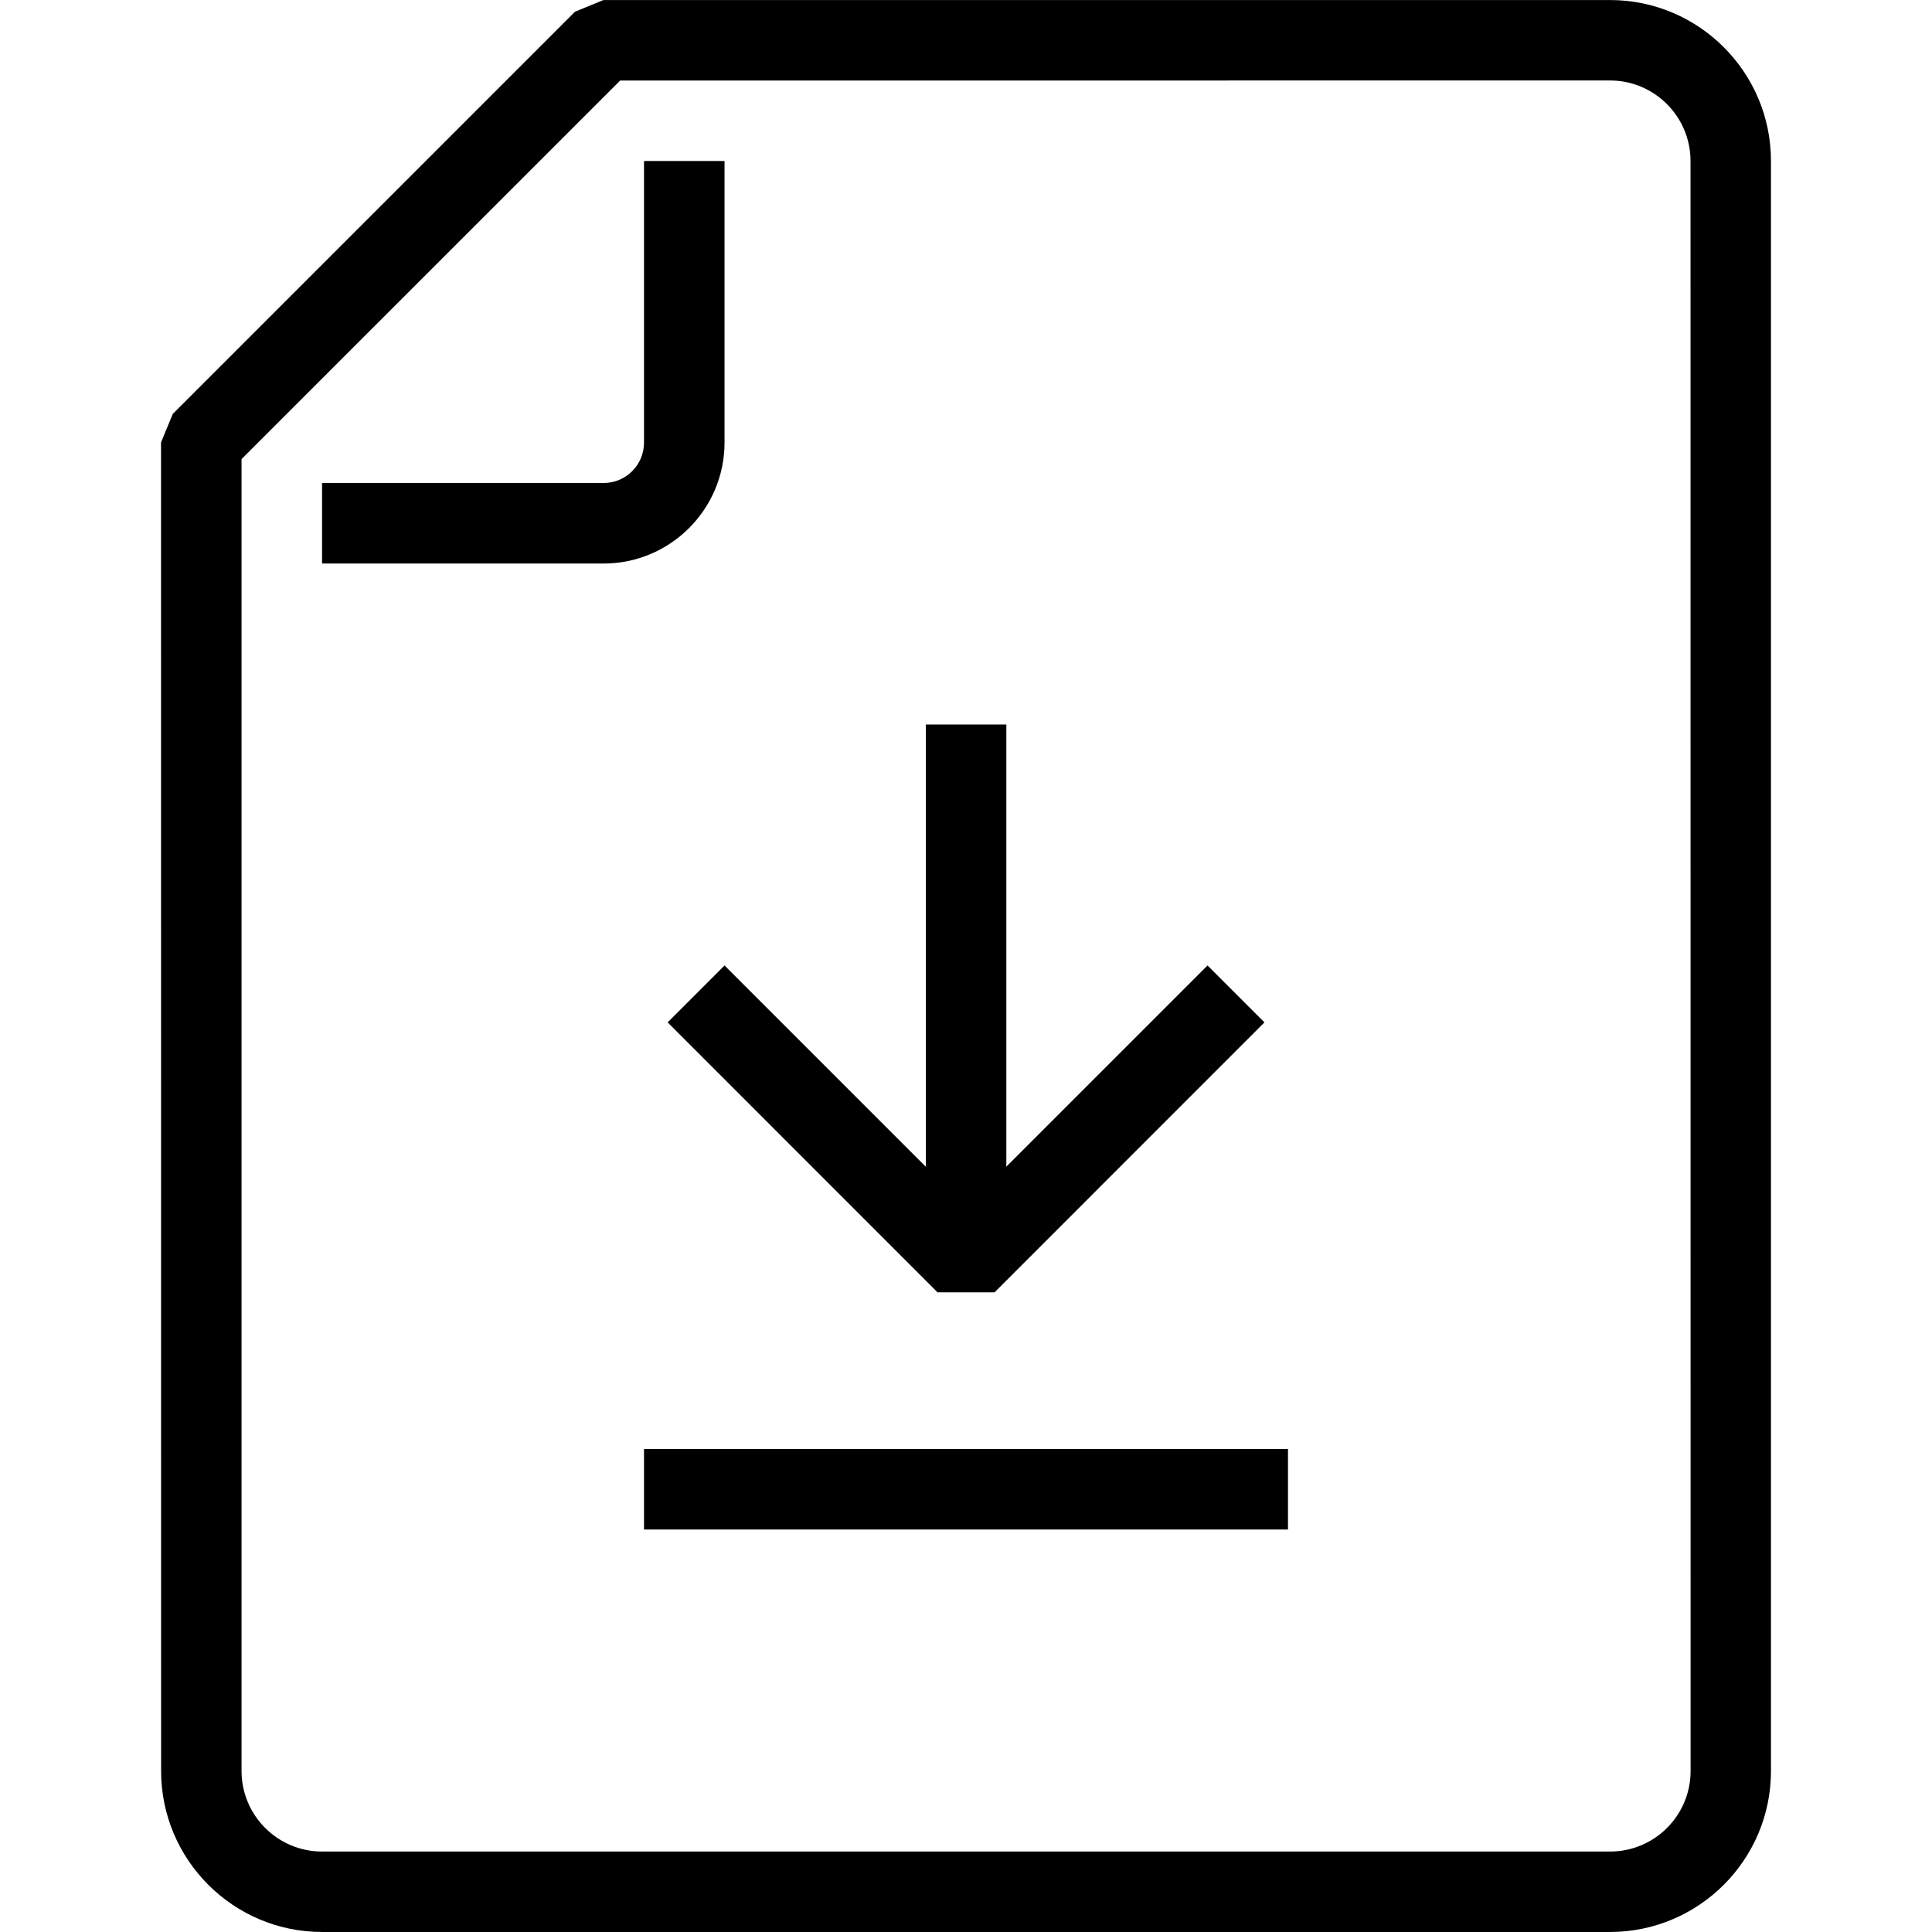 <?xml version="1.0" encoding="UTF-8"?>
<!-- Generated by IcoMoon.io -->
<svg xmlns="http://www.w3.org/2000/svg" version="1.1" width="768" height="768" viewBox="0 0 768 768">
  <title></title>
  <g id="icomoon-ignore">
</g>
  <path d="M395.357 513.722h-22.679l-107.28-107.31 22.62-22.62 95.998 95.998 95.998-95.998 22.62 22.62z"></path>
  <path d="M368.024 479.999h32.010v-191.996h-32.010z"></path>
  <path d="M256.006 608.007h255.984v-32.010h-255.984z"></path>
  <path d="M239.955 224.015h-111.925v-32.010h111.925c8.849 0 16.049-7.2 16.049-16.049v-111.957h32.010v111.925c0 26.519-21.57 48.088-48.058 48.088v0.001z"></path>
  <path d="M639.998 767.993h-511.968c-35.309 0-63.989-28.709-63.989-63.988l-0.030-528.142 4.68-11.34 159.863-159.863 11.34-4.65h400.104c35.309 0 63.989 28.71 63.989 63.988v639.976c0.030 35.309-28.68 64.019-63.989 64.019l-0.001 0.001zM96.020 182.498v521.507c0 17.669 14.37 32.010 32.010 32.010h511.999c17.669 0 32.010-14.339 32.010-32.010l-0.030-640.007c0-17.64-14.339-32.010-32.010-32.010l-393.469 0.030-150.51 150.479z"></path>
</svg>
